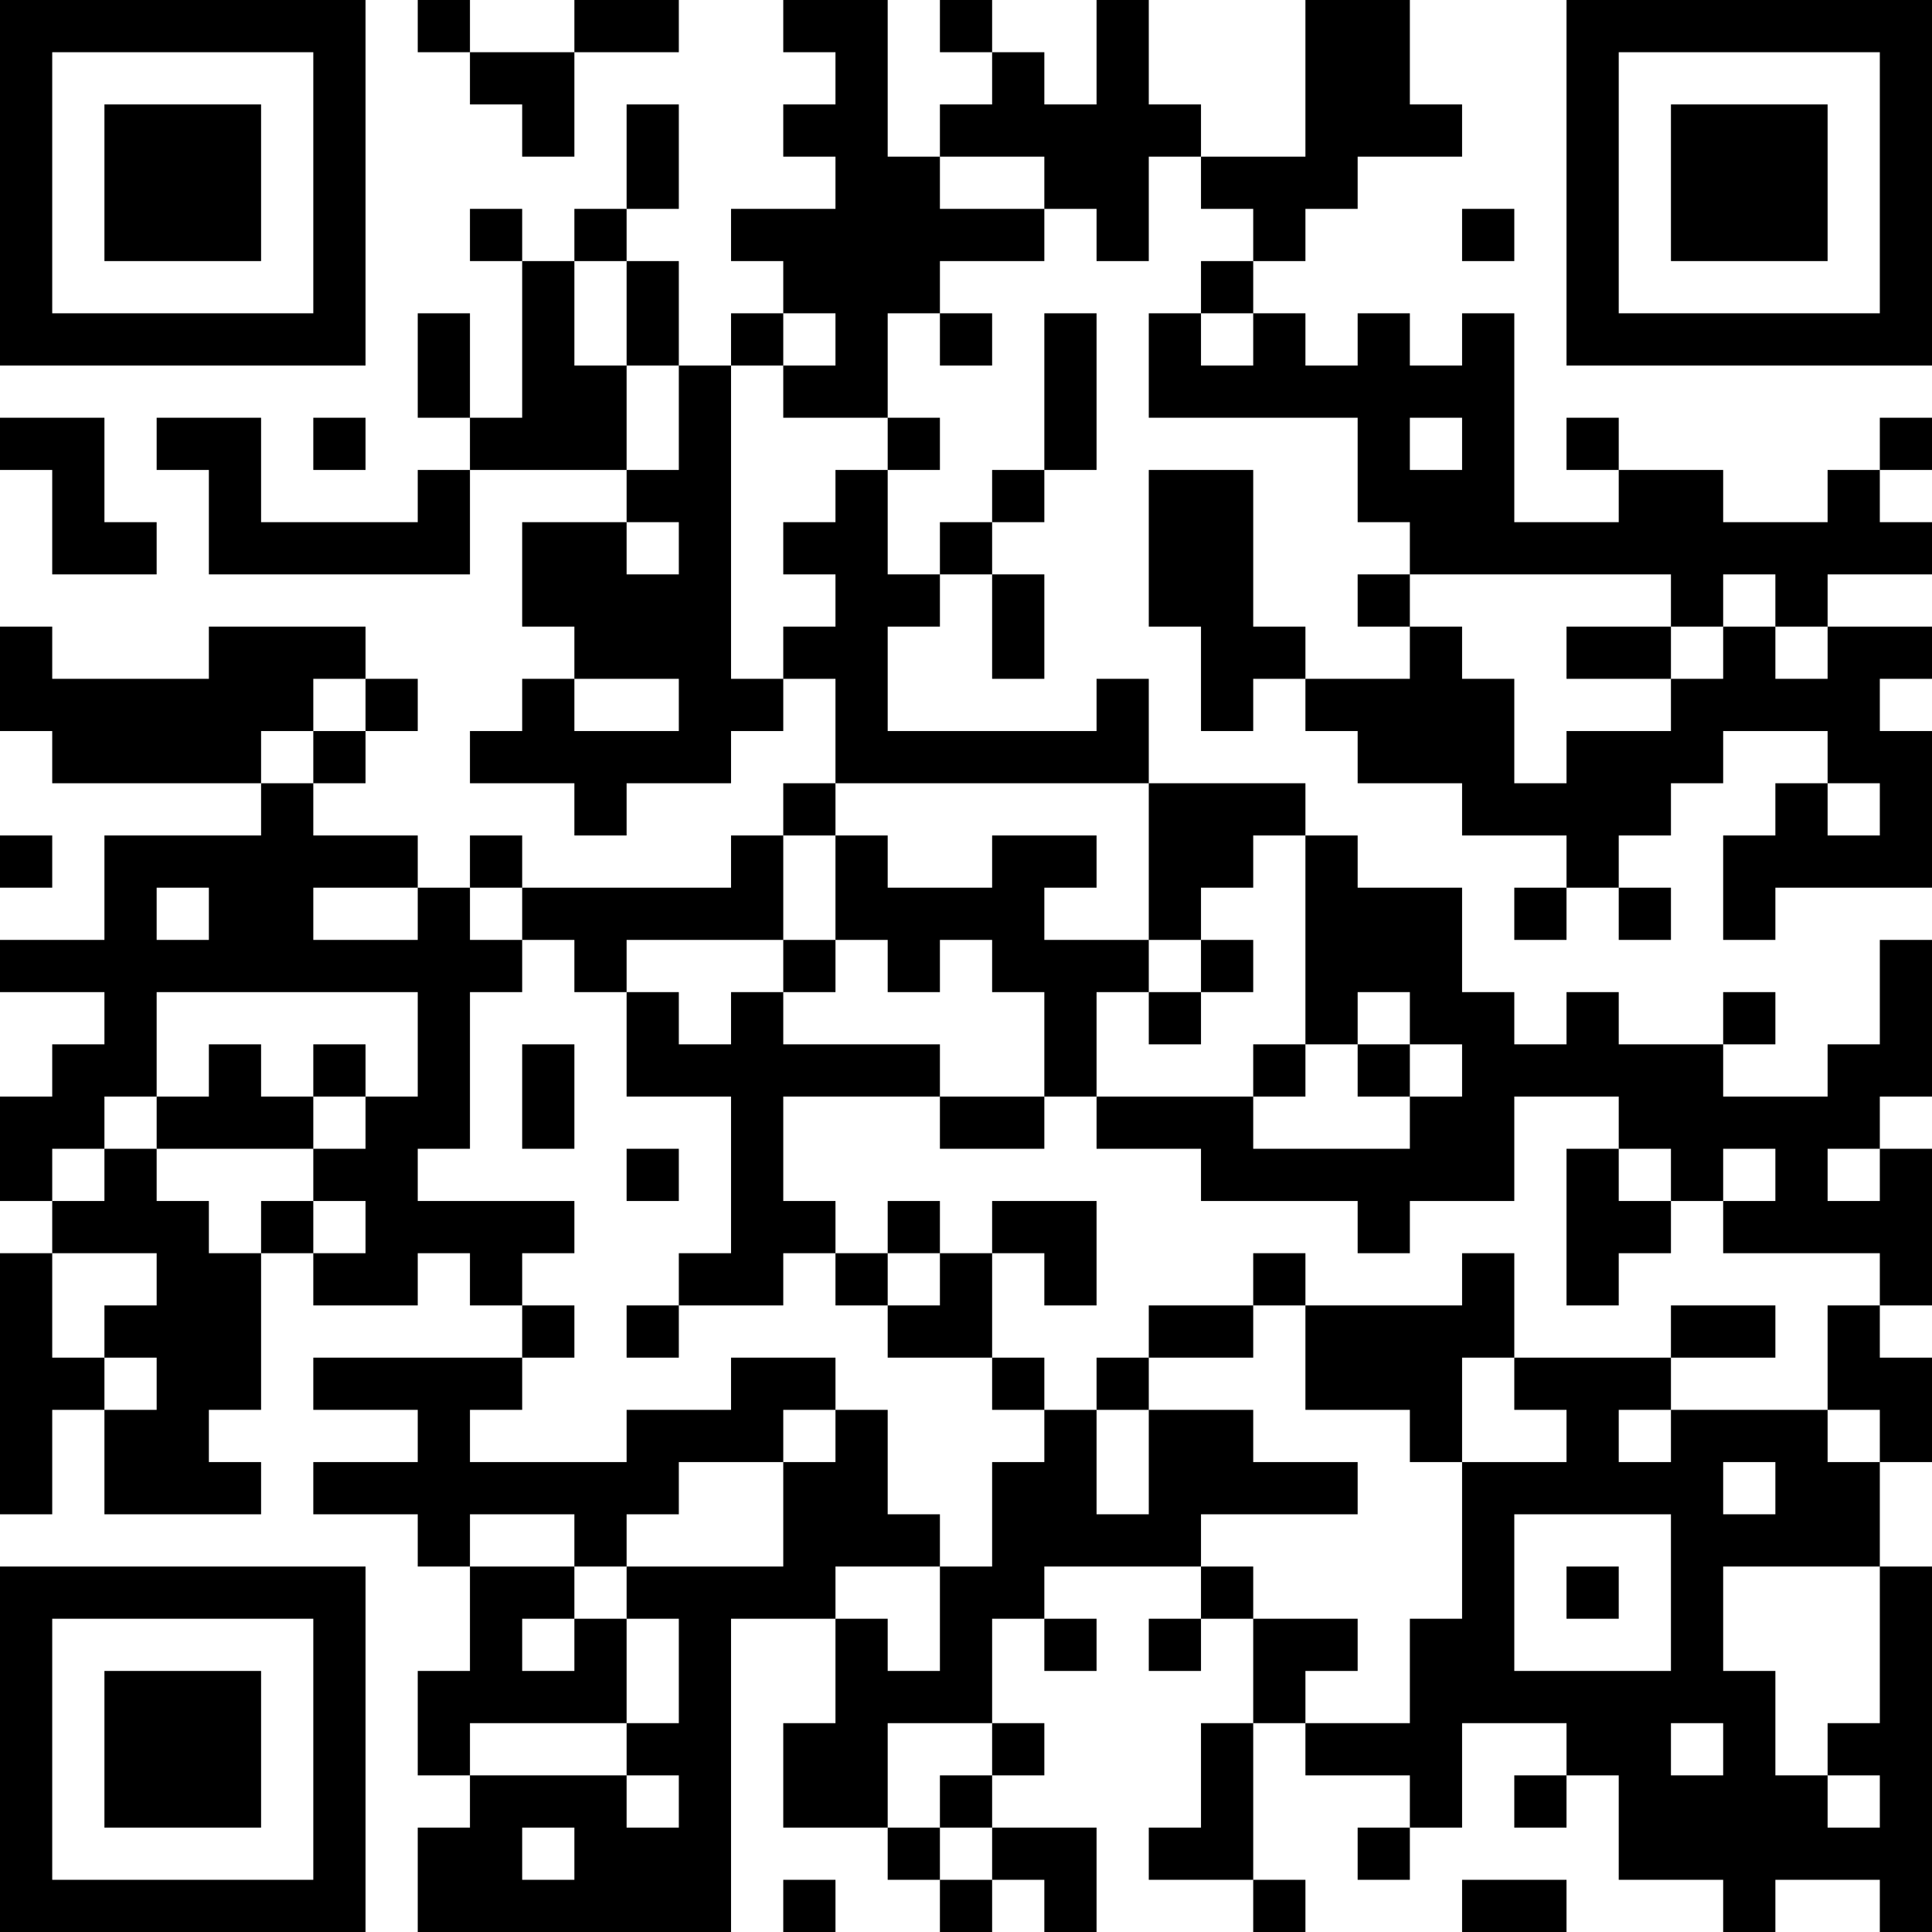 <?xml version="1.0" encoding="UTF-8"?>
<svg xmlns="http://www.w3.org/2000/svg" version="1.1" width="400" height="400" viewBox="0 0 400 400"><rect x="0" y="0" width="400" height="400" fill="#ffffff"/><g transform="scale(10.811)"><g transform="translate(0,0)"><path fill-rule="evenodd" d="M8 0L8 1L9 1L9 2L10 2L10 3L11 3L11 1L13 1L13 0L11 0L11 1L9 1L9 0ZM15 0L15 1L16 1L16 2L15 2L15 3L16 3L16 4L14 4L14 5L15 5L15 6L14 6L14 7L13 7L13 5L12 5L12 4L13 4L13 2L12 2L12 4L11 4L11 5L10 5L10 4L9 4L9 5L10 5L10 8L9 8L9 6L8 6L8 8L9 8L9 9L8 9L8 10L5 10L5 8L3 8L3 9L4 9L4 11L9 11L9 9L12 9L12 10L10 10L10 12L11 12L11 13L10 13L10 14L9 14L9 15L11 15L11 16L12 16L12 15L14 15L14 14L15 14L15 13L16 13L16 15L15 15L15 16L14 16L14 17L10 17L10 16L9 16L9 17L8 17L8 16L6 16L6 15L7 15L7 14L8 14L8 13L7 13L7 12L4 12L4 13L1 13L1 12L0 12L0 14L1 14L1 15L5 15L5 16L2 16L2 18L0 18L0 19L2 19L2 20L1 20L1 21L0 21L0 23L1 23L1 24L0 24L0 29L1 29L1 27L2 27L2 29L5 29L5 28L4 28L4 27L5 27L5 24L6 24L6 25L8 25L8 24L9 24L9 25L10 25L10 26L6 26L6 27L8 27L8 28L6 28L6 29L8 29L8 30L9 30L9 32L8 32L8 34L9 34L9 35L8 35L8 37L14 37L14 31L16 31L16 33L15 33L15 35L17 35L17 36L18 36L18 37L19 37L19 36L20 36L20 37L21 37L21 35L19 35L19 34L20 34L20 33L19 33L19 31L20 31L20 32L21 32L21 31L20 31L20 30L23 30L23 31L22 31L22 32L23 32L23 31L24 31L24 33L23 33L23 35L22 35L22 36L24 36L24 37L25 37L25 36L24 36L24 33L25 33L25 34L27 34L27 35L26 35L26 36L27 36L27 35L28 35L28 33L30 33L30 34L29 34L29 35L30 35L30 34L31 34L31 36L33 36L33 37L34 37L34 36L36 36L36 37L37 37L37 30L36 30L36 28L37 28L37 26L36 26L36 25L37 25L37 22L36 22L36 21L37 21L37 18L36 18L36 20L35 20L35 21L33 21L33 20L34 20L34 19L33 19L33 20L31 20L31 19L30 19L30 20L29 20L29 19L28 19L28 17L26 17L26 16L25 16L25 15L22 15L22 13L21 13L21 14L17 14L17 12L18 12L18 11L19 11L19 13L20 13L20 11L19 11L19 10L20 10L20 9L21 9L21 6L20 6L20 9L19 9L19 10L18 10L18 11L17 11L17 9L18 9L18 8L17 8L17 6L18 6L18 7L19 7L19 6L18 6L18 5L20 5L20 4L21 4L21 5L22 5L22 3L23 3L23 4L24 4L24 5L23 5L23 6L22 6L22 8L26 8L26 10L27 10L27 11L26 11L26 12L27 12L27 13L25 13L25 12L24 12L24 9L22 9L22 12L23 12L23 14L24 14L24 13L25 13L25 14L26 14L26 15L28 15L28 16L30 16L30 17L29 17L29 18L30 18L30 17L31 17L31 18L32 18L32 17L31 17L31 16L32 16L32 15L33 15L33 14L35 14L35 15L34 15L34 16L33 16L33 18L34 18L34 17L37 17L37 14L36 14L36 13L37 13L37 12L35 12L35 11L37 11L37 10L36 10L36 9L37 9L37 8L36 8L36 9L35 9L35 10L33 10L33 9L31 9L31 8L30 8L30 9L31 9L31 10L29 10L29 6L28 6L28 7L27 7L27 6L26 6L26 7L25 7L25 6L24 6L24 5L25 5L25 4L26 4L26 3L28 3L28 2L27 2L27 0L25 0L25 3L23 3L23 2L22 2L22 0L21 0L21 2L20 2L20 1L19 1L19 0L18 0L18 1L19 1L19 2L18 2L18 3L17 3L17 0ZM18 3L18 4L20 4L20 3ZM28 4L28 5L29 5L29 4ZM11 5L11 7L12 7L12 9L13 9L13 7L12 7L12 5ZM15 6L15 7L14 7L14 13L15 13L15 12L16 12L16 11L15 11L15 10L16 10L16 9L17 9L17 8L15 8L15 7L16 7L16 6ZM23 6L23 7L24 7L24 6ZM0 8L0 9L1 9L1 11L3 11L3 10L2 10L2 8ZM6 8L6 9L7 9L7 8ZM27 8L27 9L28 9L28 8ZM12 10L12 11L13 11L13 10ZM27 11L27 12L28 12L28 13L29 13L29 15L30 15L30 14L32 14L32 13L33 13L33 12L34 12L34 13L35 13L35 12L34 12L34 11L33 11L33 12L32 12L32 11ZM30 12L30 13L32 13L32 12ZM6 13L6 14L5 14L5 15L6 15L6 14L7 14L7 13ZM11 13L11 14L13 14L13 13ZM16 15L16 16L15 16L15 18L12 18L12 19L11 19L11 18L10 18L10 17L9 17L9 18L10 18L10 19L9 19L9 22L8 22L8 23L11 23L11 24L10 24L10 25L11 25L11 26L10 26L10 27L9 27L9 28L12 28L12 27L14 27L14 26L16 26L16 27L15 27L15 28L13 28L13 29L12 29L12 30L11 30L11 29L9 29L9 30L11 30L11 31L10 31L10 32L11 32L11 31L12 31L12 33L9 33L9 34L12 34L12 35L13 35L13 34L12 34L12 33L13 33L13 31L12 31L12 30L15 30L15 28L16 28L16 27L17 27L17 29L18 29L18 30L16 30L16 31L17 31L17 32L18 32L18 30L19 30L19 28L20 28L20 27L21 27L21 29L22 29L22 27L24 27L24 28L26 28L26 29L23 29L23 30L24 30L24 31L26 31L26 32L25 32L25 33L27 33L27 31L28 31L28 28L30 28L30 27L29 27L29 26L32 26L32 27L31 27L31 28L32 28L32 27L35 27L35 28L36 28L36 27L35 27L35 25L36 25L36 24L33 24L33 23L34 23L34 22L33 22L33 23L32 23L32 22L31 22L31 21L29 21L29 23L27 23L27 24L26 24L26 23L23 23L23 22L21 22L21 21L24 21L24 22L27 22L27 21L28 21L28 20L27 20L27 19L26 19L26 20L25 20L25 16L24 16L24 17L23 17L23 18L22 18L22 15ZM35 15L35 16L36 16L36 15ZM0 16L0 17L1 17L1 16ZM16 16L16 18L15 18L15 19L14 19L14 20L13 20L13 19L12 19L12 21L14 21L14 24L13 24L13 25L12 25L12 26L13 26L13 25L15 25L15 24L16 24L16 25L17 25L17 26L19 26L19 27L20 27L20 26L19 26L19 24L20 24L20 25L21 25L21 23L19 23L19 24L18 24L18 23L17 23L17 24L16 24L16 23L15 23L15 21L18 21L18 22L20 22L20 21L21 21L21 19L22 19L22 20L23 20L23 19L24 19L24 18L23 18L23 19L22 19L22 18L20 18L20 17L21 17L21 16L19 16L19 17L17 17L17 16ZM3 17L3 18L4 18L4 17ZM6 17L6 18L8 18L8 17ZM16 18L16 19L15 19L15 20L18 20L18 21L20 21L20 19L19 19L19 18L18 18L18 19L17 19L17 18ZM3 19L3 21L2 21L2 22L1 22L1 23L2 23L2 22L3 22L3 23L4 23L4 24L5 24L5 23L6 23L6 24L7 24L7 23L6 23L6 22L7 22L7 21L8 21L8 19ZM4 20L4 21L3 21L3 22L6 22L6 21L7 21L7 20L6 20L6 21L5 21L5 20ZM10 20L10 22L11 22L11 20ZM24 20L24 21L25 21L25 20ZM26 20L26 21L27 21L27 20ZM12 22L12 23L13 23L13 22ZM30 22L30 25L31 25L31 24L32 24L32 23L31 23L31 22ZM35 22L35 23L36 23L36 22ZM1 24L1 26L2 26L2 27L3 27L3 26L2 26L2 25L3 25L3 24ZM17 24L17 25L18 25L18 24ZM24 24L24 25L22 25L22 26L21 26L21 27L22 27L22 26L24 26L24 25L25 25L25 27L27 27L27 28L28 28L28 26L29 26L29 24L28 24L28 25L25 25L25 24ZM32 25L32 26L34 26L34 25ZM33 28L33 29L34 29L34 28ZM29 29L29 32L32 32L32 29ZM30 30L30 31L31 31L31 30ZM33 30L33 32L34 32L34 34L35 34L35 35L36 35L36 34L35 34L35 33L36 33L36 30ZM17 33L17 35L18 35L18 36L19 36L19 35L18 35L18 34L19 34L19 33ZM32 33L32 34L33 34L33 33ZM10 35L10 36L11 36L11 35ZM15 36L15 37L16 37L16 36ZM28 36L28 37L30 37L30 36ZM0 0L0 7L7 7L7 0ZM1 1L1 6L6 6L6 1ZM2 2L2 5L5 5L5 2ZM30 0L30 7L37 7L37 0ZM31 1L31 6L36 6L36 1ZM32 2L32 5L35 5L35 2ZM0 30L0 37L7 37L7 30ZM1 31L1 36L6 36L6 31ZM2 32L2 35L5 35L5 32Z" fill="#000000"/></g></g></svg>
